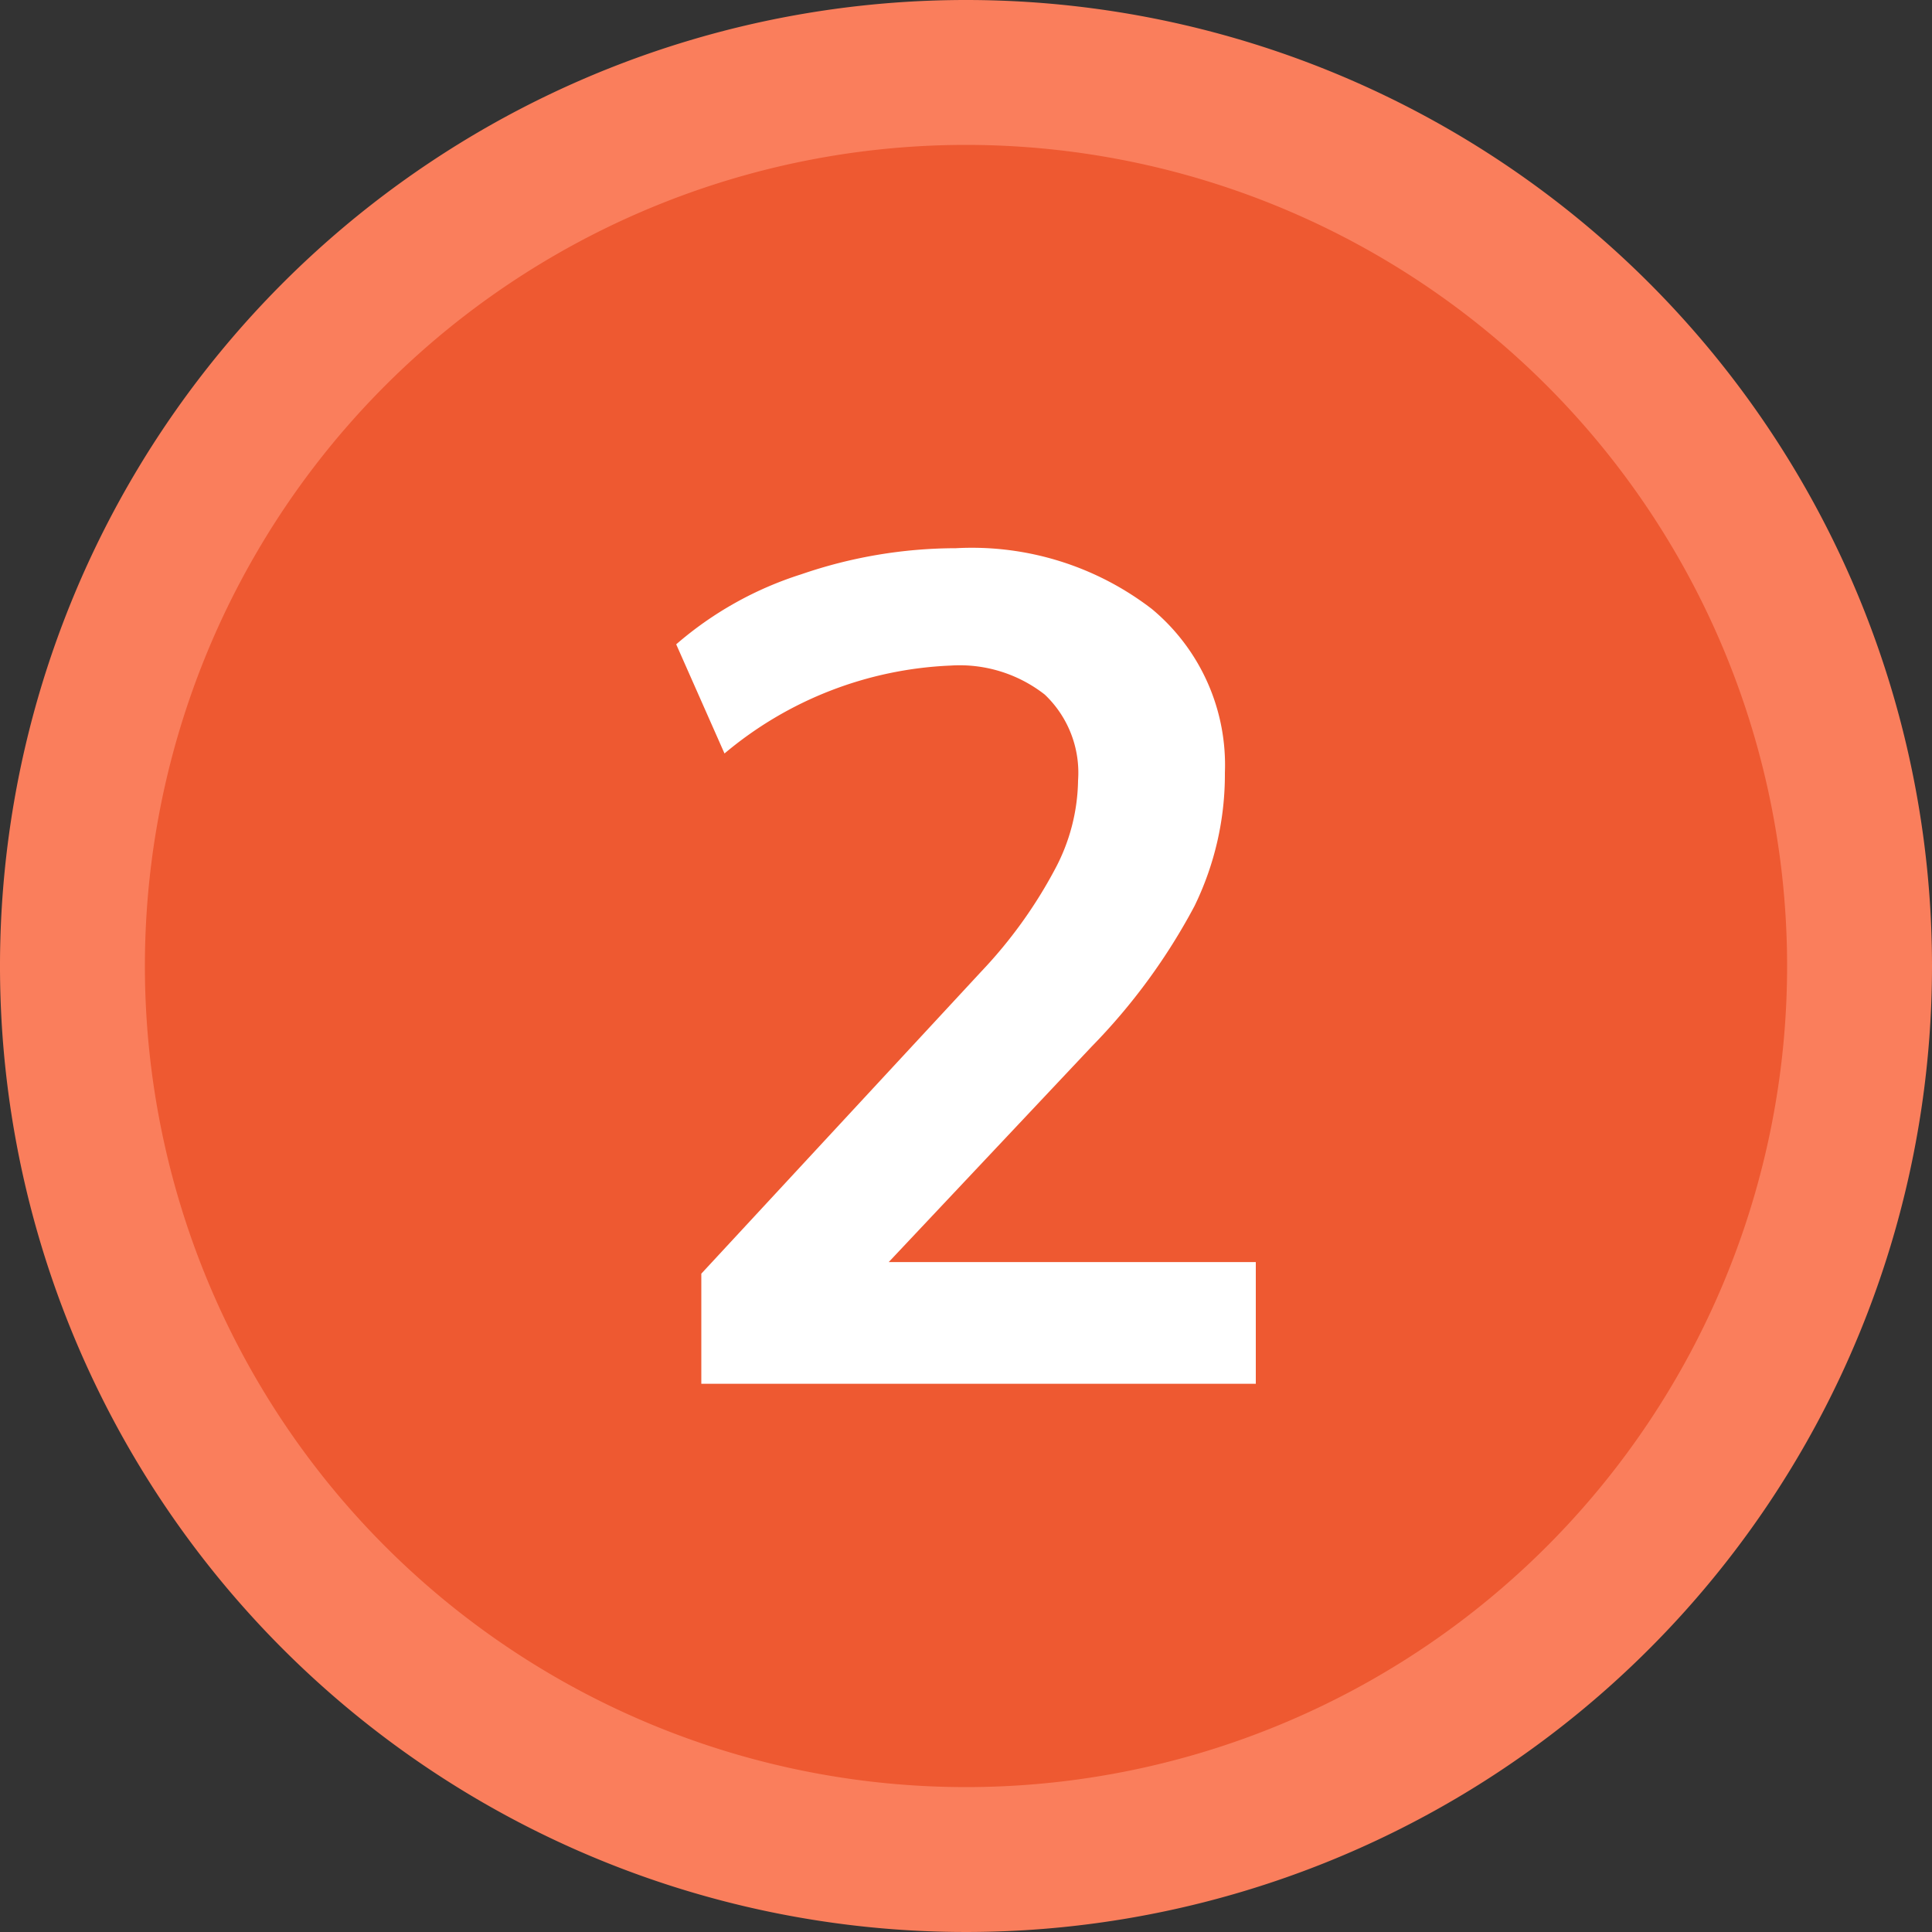 <svg id="Capa_1" data-name="Capa 1" xmlns="http://www.w3.org/2000/svg" viewBox="0 0 40 40"><rect x="0" y="0" width="40" height="40" fill="#333333" stroke="none"/><title>utel-bullet</title><circle cx="20" cy="20" r="18.5" style="fill:#ee5931"/><path d="M20,3A17,17,0,1,1,3,20,17,17,0,0,1,20,3m0-3A20,20,0,1,0,40,20,20,20,0,0,0,20,0Z" style="fill:#fa7e5c"/><path d="M26,26.13v2.52H14.52V26.37l5.8-6.26A9.64,9.64,0,0,0,21.84,18a4,4,0,0,0,.48-1.84,2.23,2.23,0,0,0-.69-1.78,2.86,2.86,0,0,0-1.95-.6A7.77,7.77,0,0,0,15,15.6l-1-2.26a7.33,7.33,0,0,1,2.59-1.45,9.86,9.86,0,0,1,3.2-.54,6.11,6.11,0,0,1,4.06,1.26A4.2,4.2,0,0,1,25.36,16a6.21,6.21,0,0,1-.63,2.76,12.61,12.61,0,0,1-2.13,2.91l-4.2,4.46Z" style="fill:#fff"/></svg>